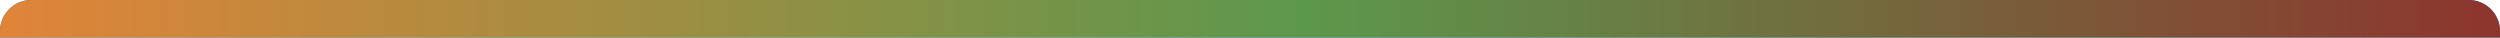 <svg width="800" height="12" viewBox="0 0 800 12" fill="none" xmlns="http://www.w3.org/2000/svg">
<path d="M0 10C0 4.477 4.477 0 10 0H790C795.523 0 800 4.477 800 10V12H0V10Z" fill="#0E78B8"/>
<path d="M0 10C0 4.477 4.477 0 10 0H790C795.523 0 800 4.477 800 10V12H0V10Z" fill="url(#paint0_linear)"/>
<defs>
<linearGradient id="paint0_linear" x1="0" y1="11.993" x2="800" y2="11.993" gradientUnits="userSpaceOnUse">
<stop stop-color="#E18438"/>
<stop offset="0.521" stop-color="#5C984C"/>
<stop offset="1" stop-color="#8D352D"/>
</linearGradient>
</defs>
</svg>
